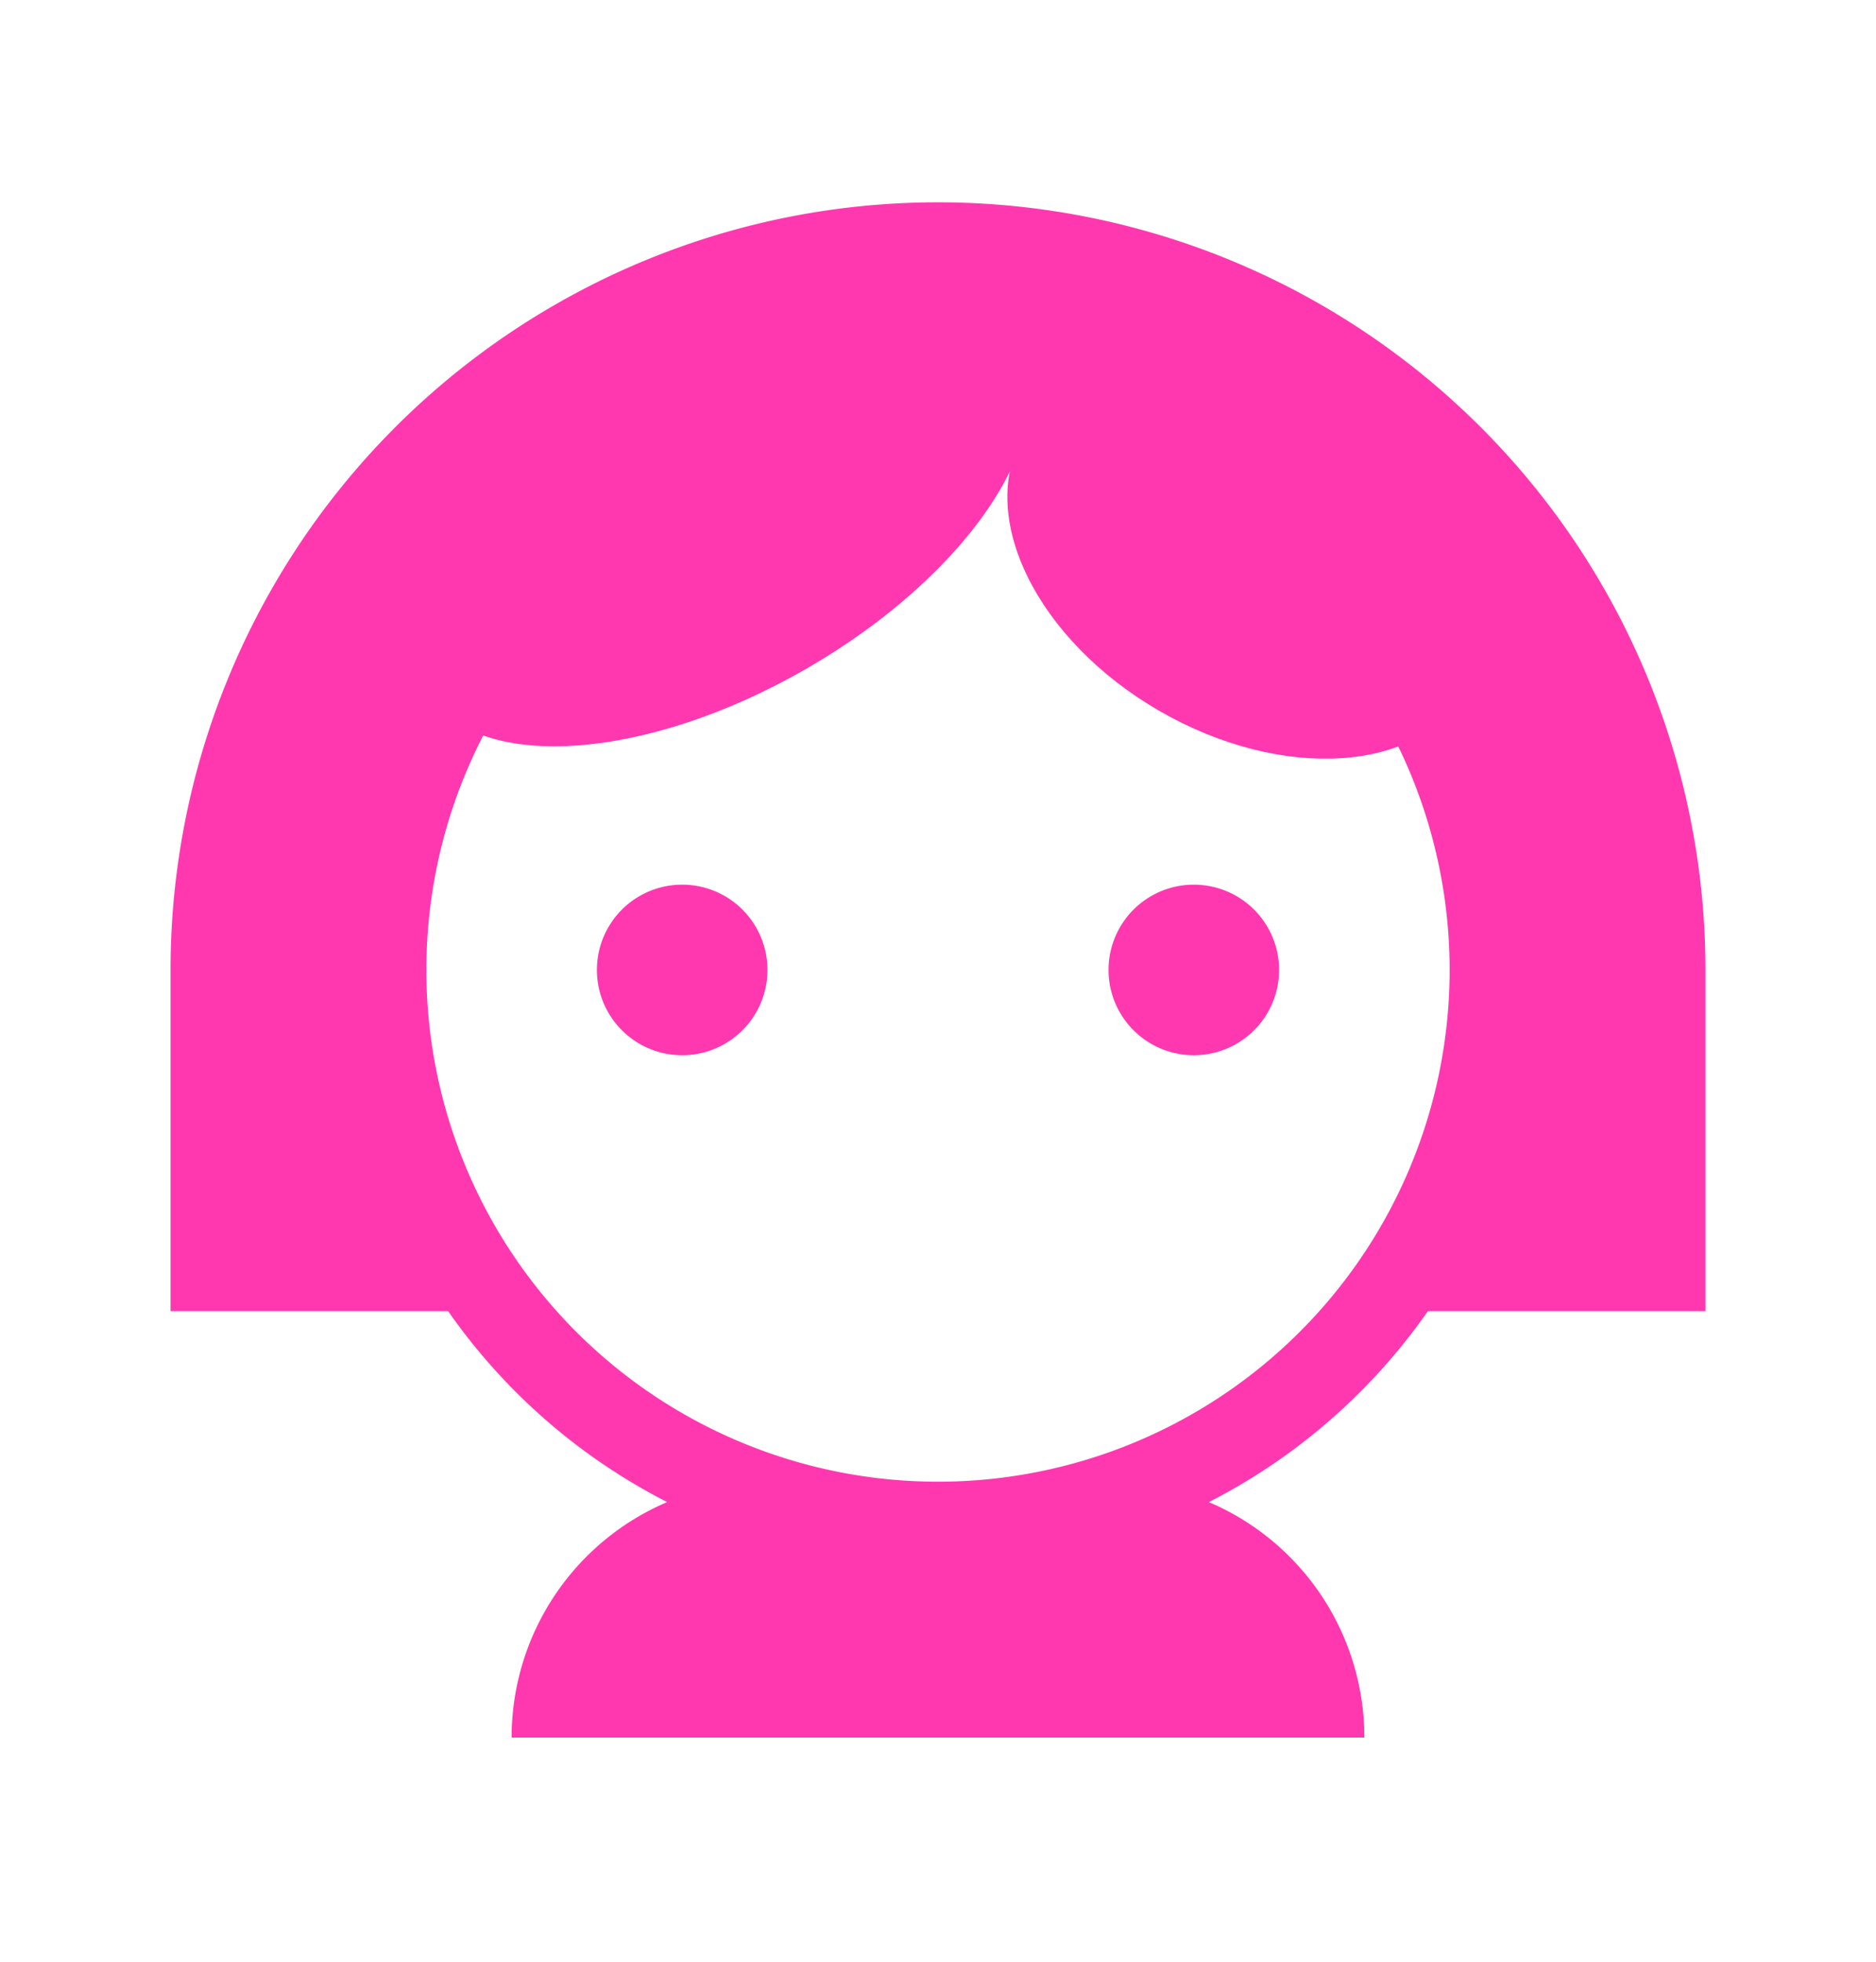 <svg xmlns="http://www.w3.org/2000/svg" width="22" height="23" fill="#ff38b0" xmlns:v="https://vecta.io/nano"><path d="M8 12.372a1 1 0 1 0 0-2 1 1 0 1 0 0 2zm7-1a1 1 0 1 1-2 0 1 1 0 1 1 2 0z"/><path fill-rule="evenodd" d="M11 2.372a9 9 0 0 0-9 9v4h3.255a7.03 7.03 0 0 0 2.569 2.239A3 3 0 0 0 6 20.372h10a3 3 0 0 0-1.824-2.761 7.03 7.03 0 0 0 2.569-2.239H20v-4a9 9 0 0 0-9-9zm6 9a6 6 0 1 1-12 0 6 6 0 1 1 12 0z"/><path d="M11.928 4.104c.552.957-.551 2.627-2.464 3.732S5.552 9.061 5 8.104s.551-2.627 2.464-3.732 3.912-1.225 4.464-.268z"/><path d="M17.196 8.104c-.552.957-2.163 1.06-3.598.232S11.448 6.061 12 5.104s2.163-1.06 3.598-.232 2.15 2.275 1.598 3.232z"/></svg>